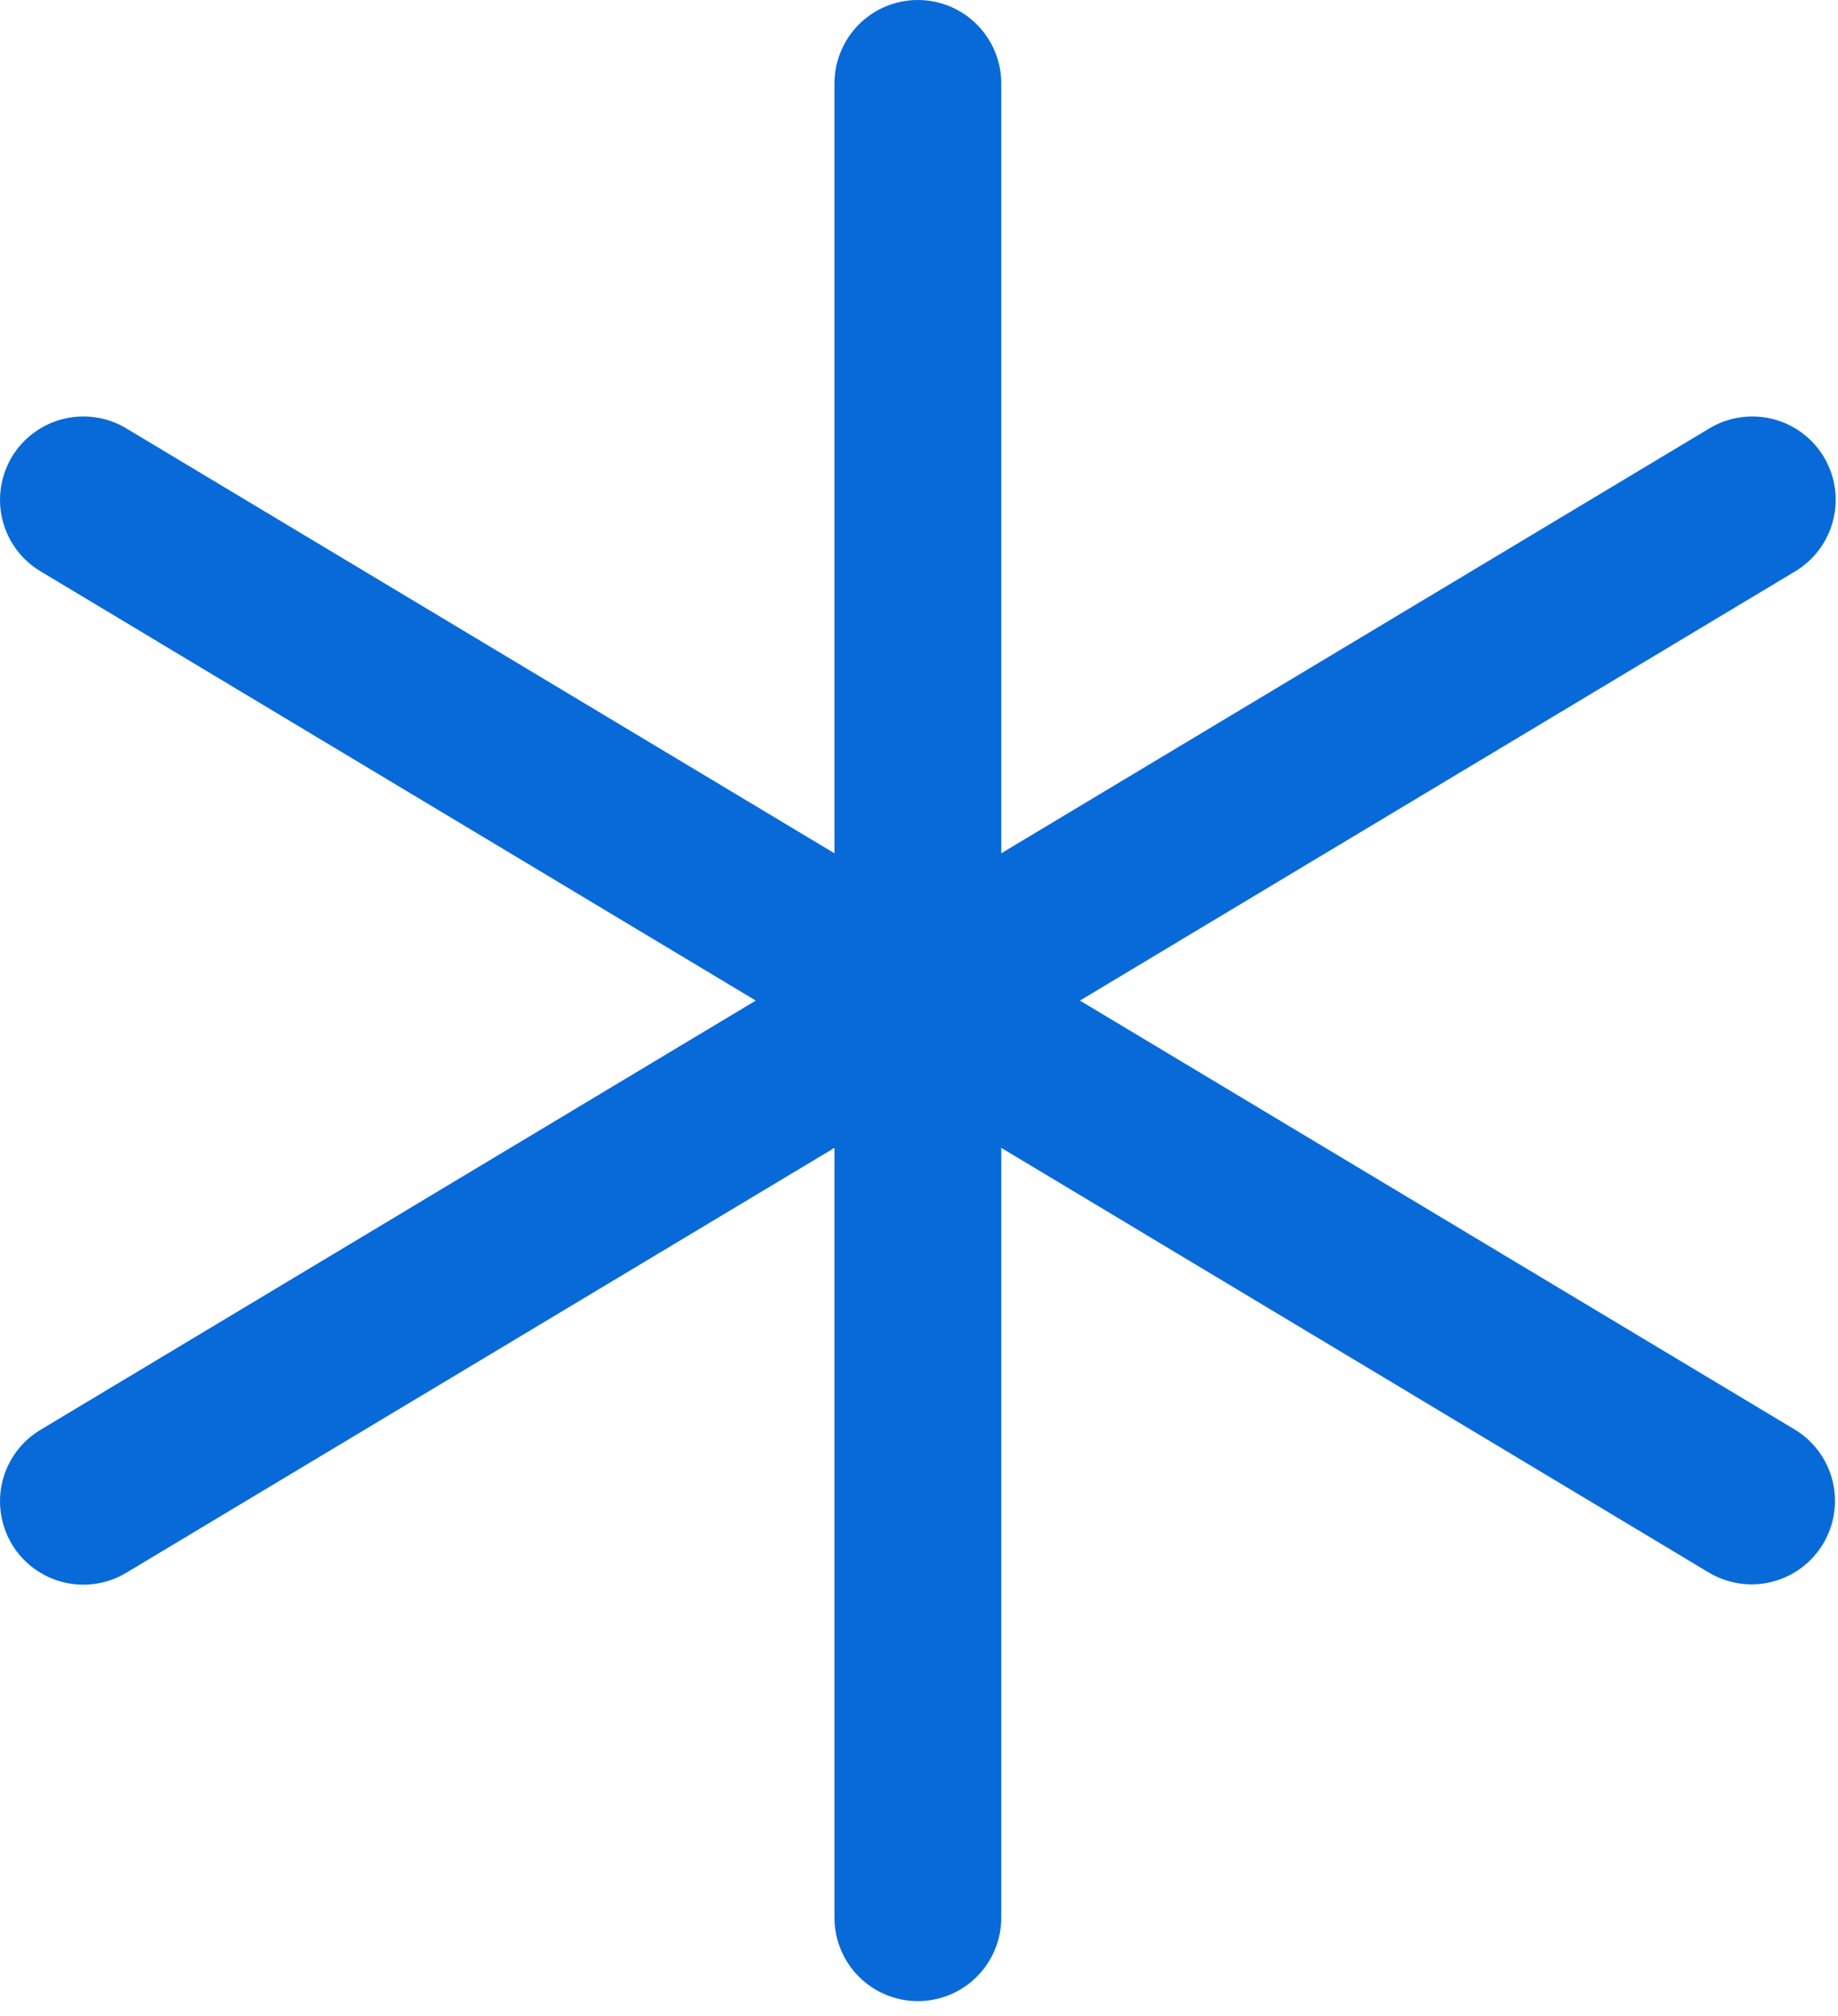 <svg width="31" height="34" viewBox="0 0 31 34" fill="none" xmlns="http://www.w3.org/2000/svg">
<path d="M30.749 26.037C30.654 26.196 30.528 26.334 30.38 26.444C30.231 26.555 30.062 26.634 29.882 26.679C29.703 26.724 29.516 26.733 29.333 26.705C29.15 26.677 28.974 26.614 28.815 26.518L16.887 19.359V32.344C16.887 32.717 16.739 33.074 16.475 33.338C16.211 33.602 15.854 33.75 15.481 33.75C15.108 33.75 14.75 33.602 14.486 33.338C14.223 33.074 14.074 32.717 14.074 32.344V19.359L2.142 26.518C1.984 26.616 1.808 26.681 1.624 26.709C1.44 26.738 1.253 26.73 1.072 26.686C0.892 26.642 0.722 26.562 0.572 26.452C0.422 26.342 0.296 26.203 0.2 26.044C0.105 25.884 0.042 25.707 0.015 25.523C-0.012 25.339 -0.002 25.152 0.044 24.972C0.09 24.792 0.171 24.622 0.283 24.474C0.395 24.325 0.535 24.201 0.696 24.107L12.747 16.875L0.696 9.643C0.535 9.549 0.395 9.425 0.283 9.276C0.171 9.128 0.09 8.958 0.044 8.778C-0.002 8.598 -0.012 8.411 0.015 8.227C0.042 8.043 0.105 7.866 0.2 7.706C0.296 7.547 0.422 7.408 0.572 7.298C0.722 7.188 0.892 7.108 1.072 7.064C1.253 7.02 1.44 7.012 1.624 7.041C1.808 7.069 1.984 7.134 2.142 7.232L14.074 14.391V1.406C14.074 1.033 14.223 0.676 14.486 0.412C14.75 0.148 15.108 0 15.481 0C15.854 0 16.211 0.148 16.475 0.412C16.739 0.676 16.887 1.033 16.887 1.406V14.391L28.819 7.232C28.977 7.134 29.154 7.069 29.337 7.041C29.521 7.012 29.708 7.02 29.889 7.064C30.07 7.108 30.24 7.188 30.389 7.298C30.539 7.408 30.665 7.547 30.761 7.706C30.857 7.866 30.92 8.043 30.947 8.227C30.973 8.411 30.963 8.598 30.917 8.778C30.871 8.958 30.79 9.128 30.678 9.276C30.566 9.425 30.426 9.549 30.266 9.643L18.214 16.875L30.266 24.107C30.424 24.202 30.562 24.327 30.672 24.475C30.783 24.624 30.862 24.792 30.907 24.971C30.952 25.151 30.961 25.337 30.934 25.52C30.907 25.703 30.844 25.878 30.749 26.037Z" fill="#086AD8"/>
</svg>
